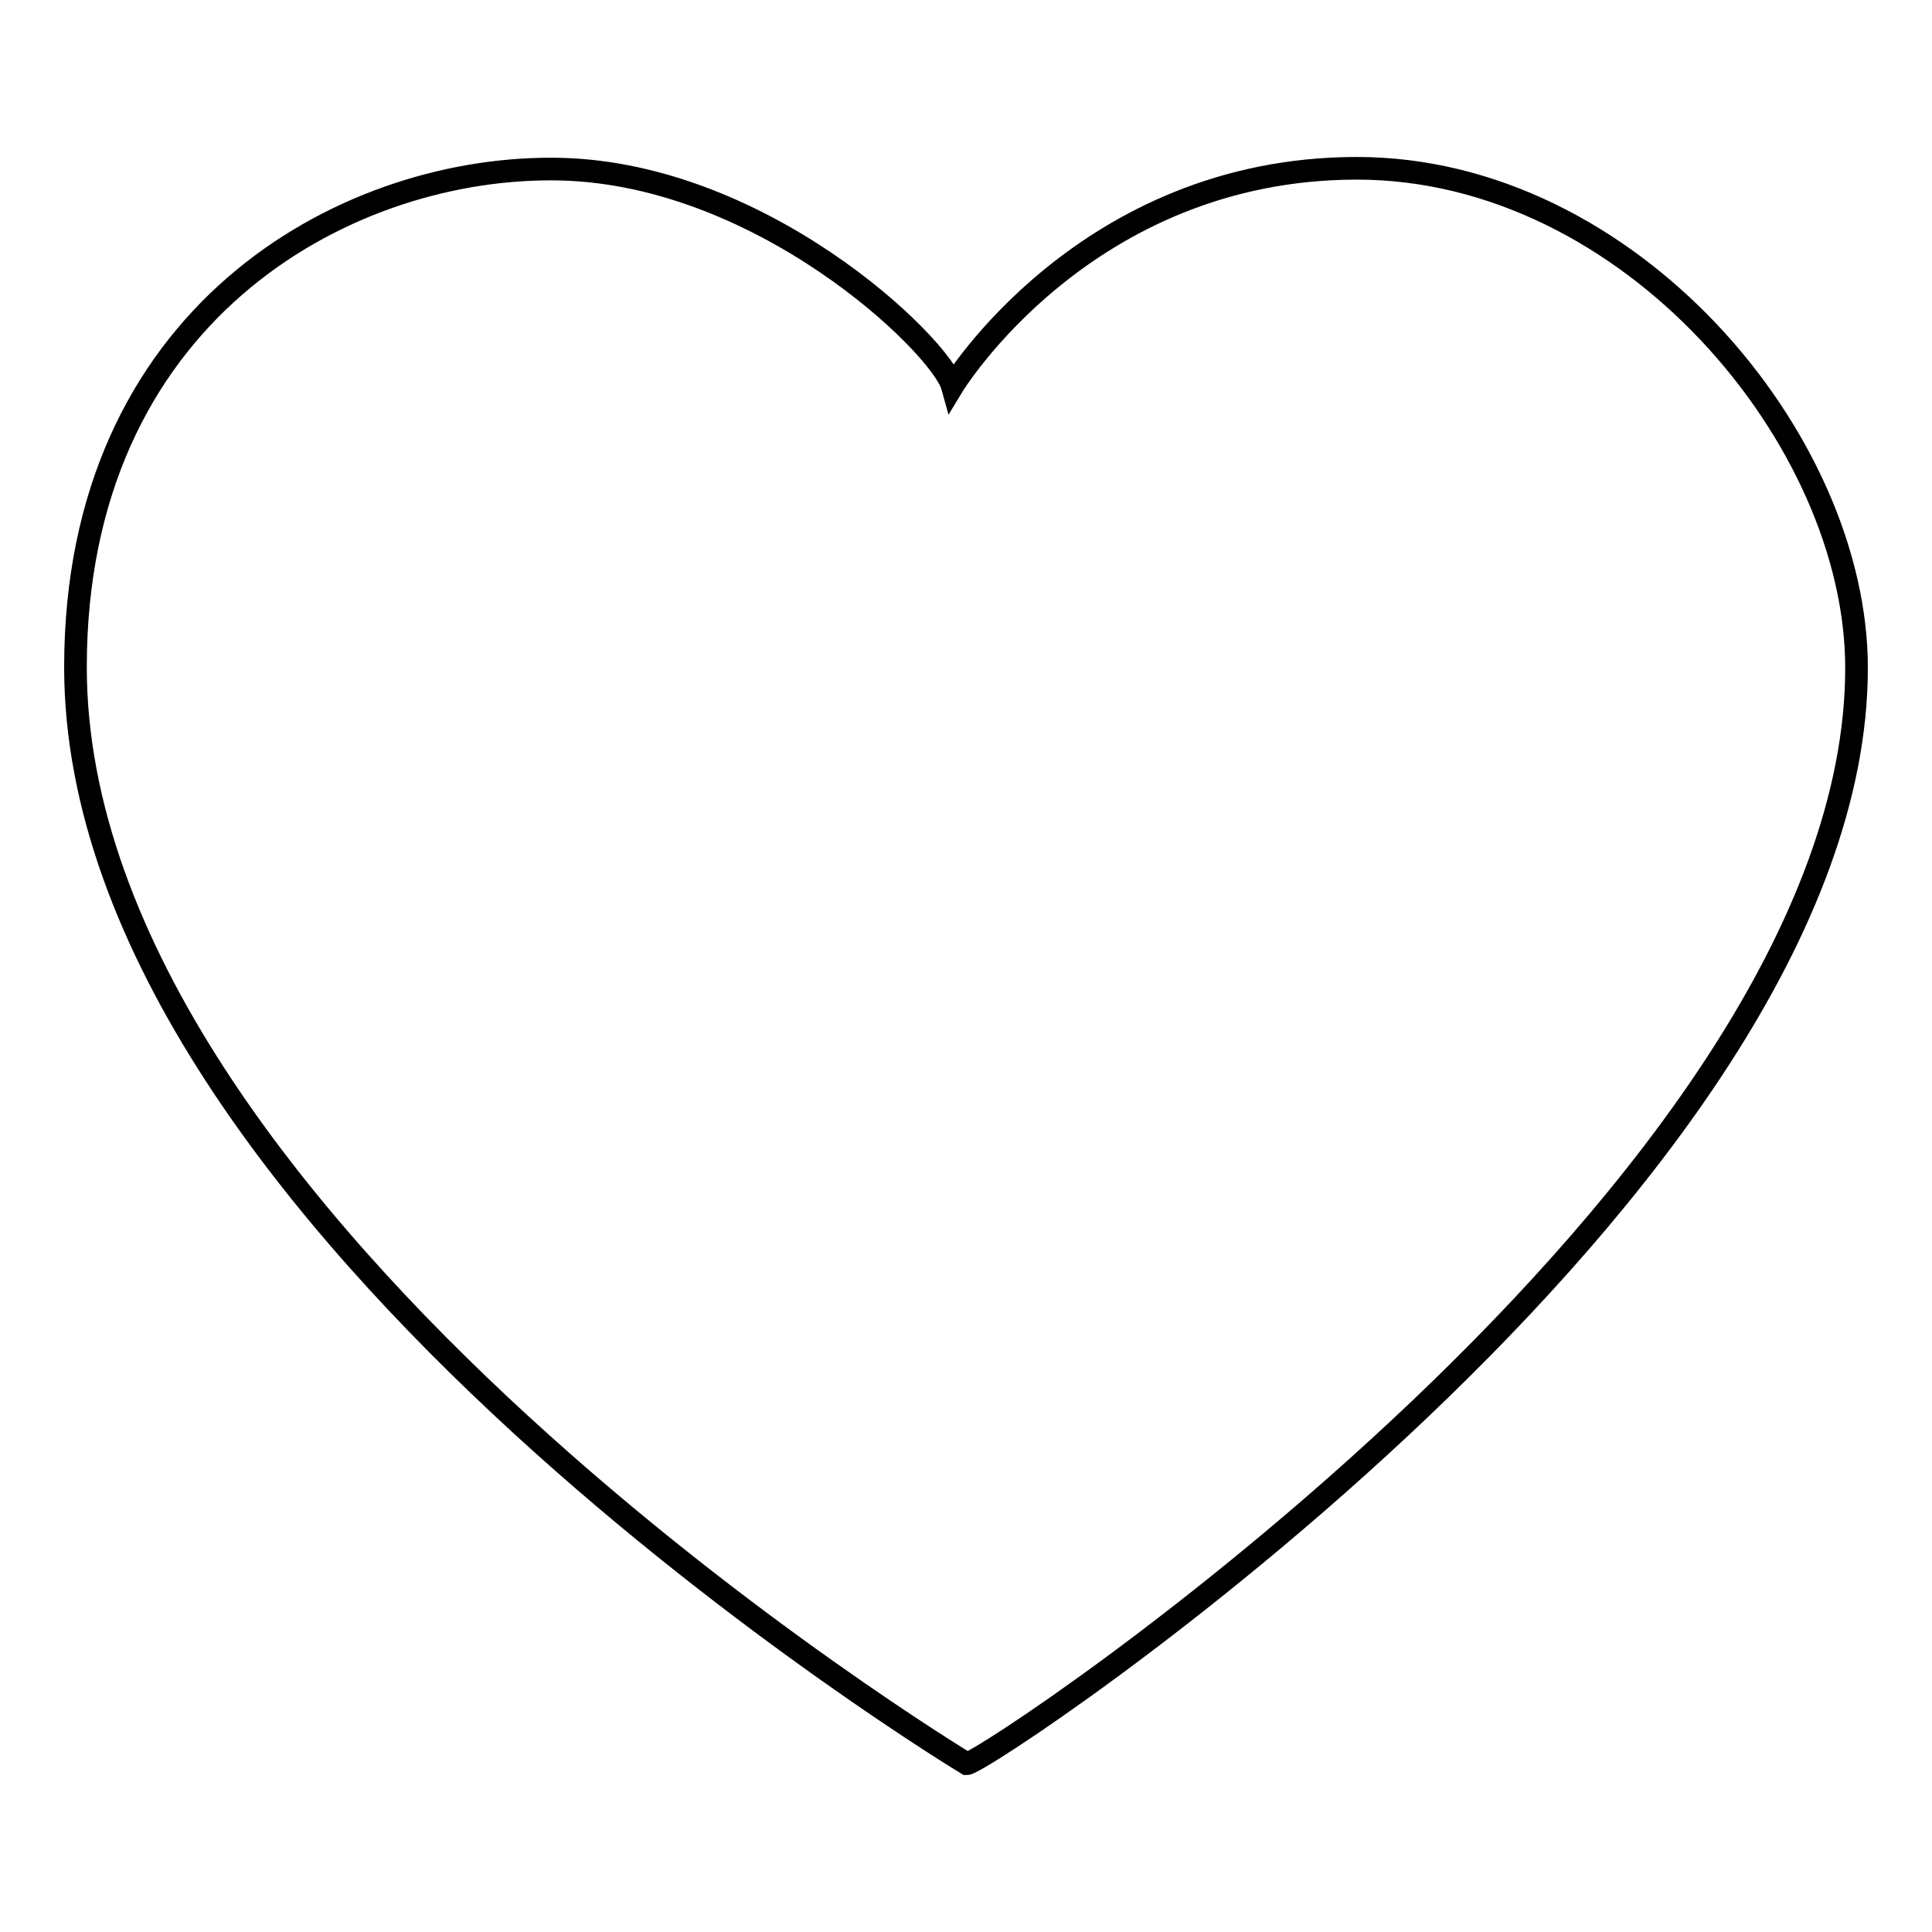 <?xml version="1.0" encoding="utf-8"?>
<!-- Svg Vector Icons : http://www.onlinewebfonts.com/icon -->
<!DOCTYPE svg PUBLIC "-//W3C//DTD SVG 1.1//EN" "http://www.w3.org/Graphics/SVG/1.1/DTD/svg11.dtd">
<svg version="1.1" xmlns="http://www.w3.org/2000/svg" xmlns:xlink="http://www.w3.org/1999/xlink" x="0px" y="0px" viewBox="0 0 256 256" enable-background="new 0 0 256 256" xml:space="preserve">
<g><g><path stroke-width="3" fill-opacity="0" stroke="#000000"  d="M126.2,51.2c0,0,17.5-28.9,53.6-28.9S246,58.2,246,88.5c0,68.6-115.3,145.2-117.9,145.2c0,0-118.1-71.3-118.1-145.3c0-46.6,35.3-66,62.9-66C100.5,22.3,124.7,45.8,126.2,51.2z"/></g></g>
</svg>